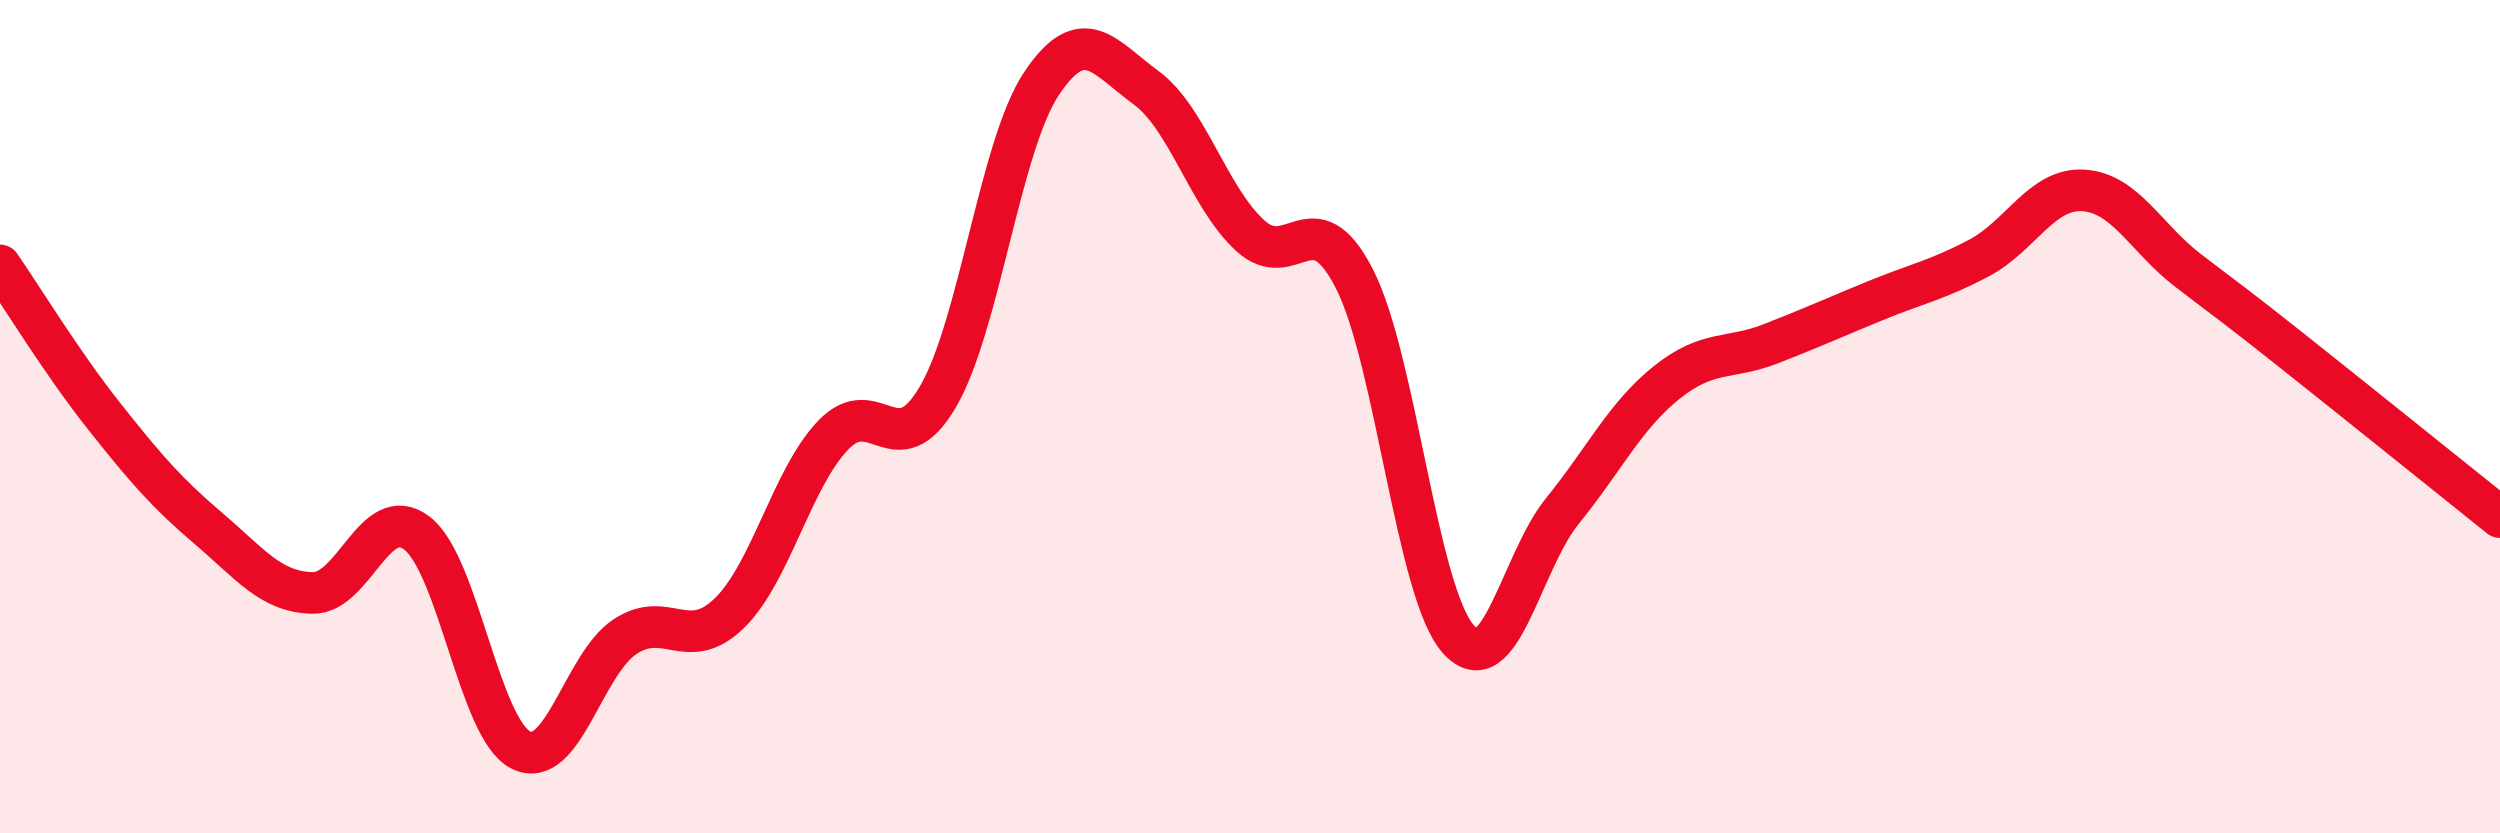 
    <svg width="60" height="20" viewBox="0 0 60 20" xmlns="http://www.w3.org/2000/svg">
      <path
        d="M 0,6.37 C 0.5,7.09 1.5,8.73 2.5,9.99 C 3.5,11.25 4,11.83 5,12.68 C 6,13.53 6.5,14.21 7.5,14.23 C 8.5,14.25 9,12.04 10,12.79 C 11,13.54 11.5,17.5 12.5,18 C 13.5,18.5 14,15.94 15,15.28 C 16,14.62 16.5,15.69 17.5,14.72 C 18.5,13.75 19,11.48 20,10.44 C 21,9.4 21.5,11.23 22.5,9.54 C 23.5,7.85 24,3.49 25,2 C 26,0.51 26.5,1.37 27.5,2.1 C 28.5,2.83 29,4.73 30,5.65 C 31,6.57 31.5,4.74 32.5,6.68 C 33.5,8.62 34,14.22 35,15.34 C 36,16.46 36.5,13.49 37.5,12.26 C 38.5,11.03 39,9.98 40,9.18 C 41,8.38 41.5,8.64 42.5,8.25 C 43.5,7.86 44,7.63 45,7.22 C 46,6.81 46.5,6.72 47.5,6.19 C 48.5,5.66 49,4.51 50,4.57 C 51,4.63 51.5,5.71 52.5,6.48 C 53.5,7.25 53.5,7.22 55,8.41 C 56.5,9.6 59,11.61 60,12.41L60 20L0 20Z"
        fill="#EB0A25"
        opacity="0.1"
        stroke-linecap="round"
        stroke-linejoin="round"
      />
      <path
        d="M 0,6.37 C 0.5,7.09 1.5,8.73 2.5,9.99 C 3.5,11.25 4,11.83 5,12.68 C 6,13.53 6.5,14.21 7.5,14.23 C 8.5,14.25 9,12.04 10,12.79 C 11,13.54 11.5,17.5 12.5,18 C 13.5,18.5 14,15.94 15,15.28 C 16,14.62 16.5,15.69 17.5,14.72 C 18.5,13.75 19,11.48 20,10.44 C 21,9.4 21.5,11.23 22.5,9.54 C 23.5,7.85 24,3.49 25,2 C 26,0.51 26.5,1.37 27.5,2.1 C 28.5,2.83 29,4.73 30,5.65 C 31,6.57 31.5,4.74 32.5,6.68 C 33.5,8.62 34,14.22 35,15.34 C 36,16.46 36.5,13.49 37.5,12.26 C 38.5,11.03 39,9.98 40,9.18 C 41,8.38 41.5,8.64 42.5,8.25 C 43.5,7.86 44,7.63 45,7.22 C 46,6.81 46.5,6.72 47.5,6.19 C 48.5,5.66 49,4.51 50,4.57 C 51,4.63 51.5,5.71 52.5,6.48 C 53.5,7.25 53.5,7.22 55,8.41 C 56.5,9.6 59,11.61 60,12.41"
        stroke="#EB0A25"
        stroke-width="1"
        fill="none"
        stroke-linecap="round"
        stroke-linejoin="round"
      />
    </svg>
  